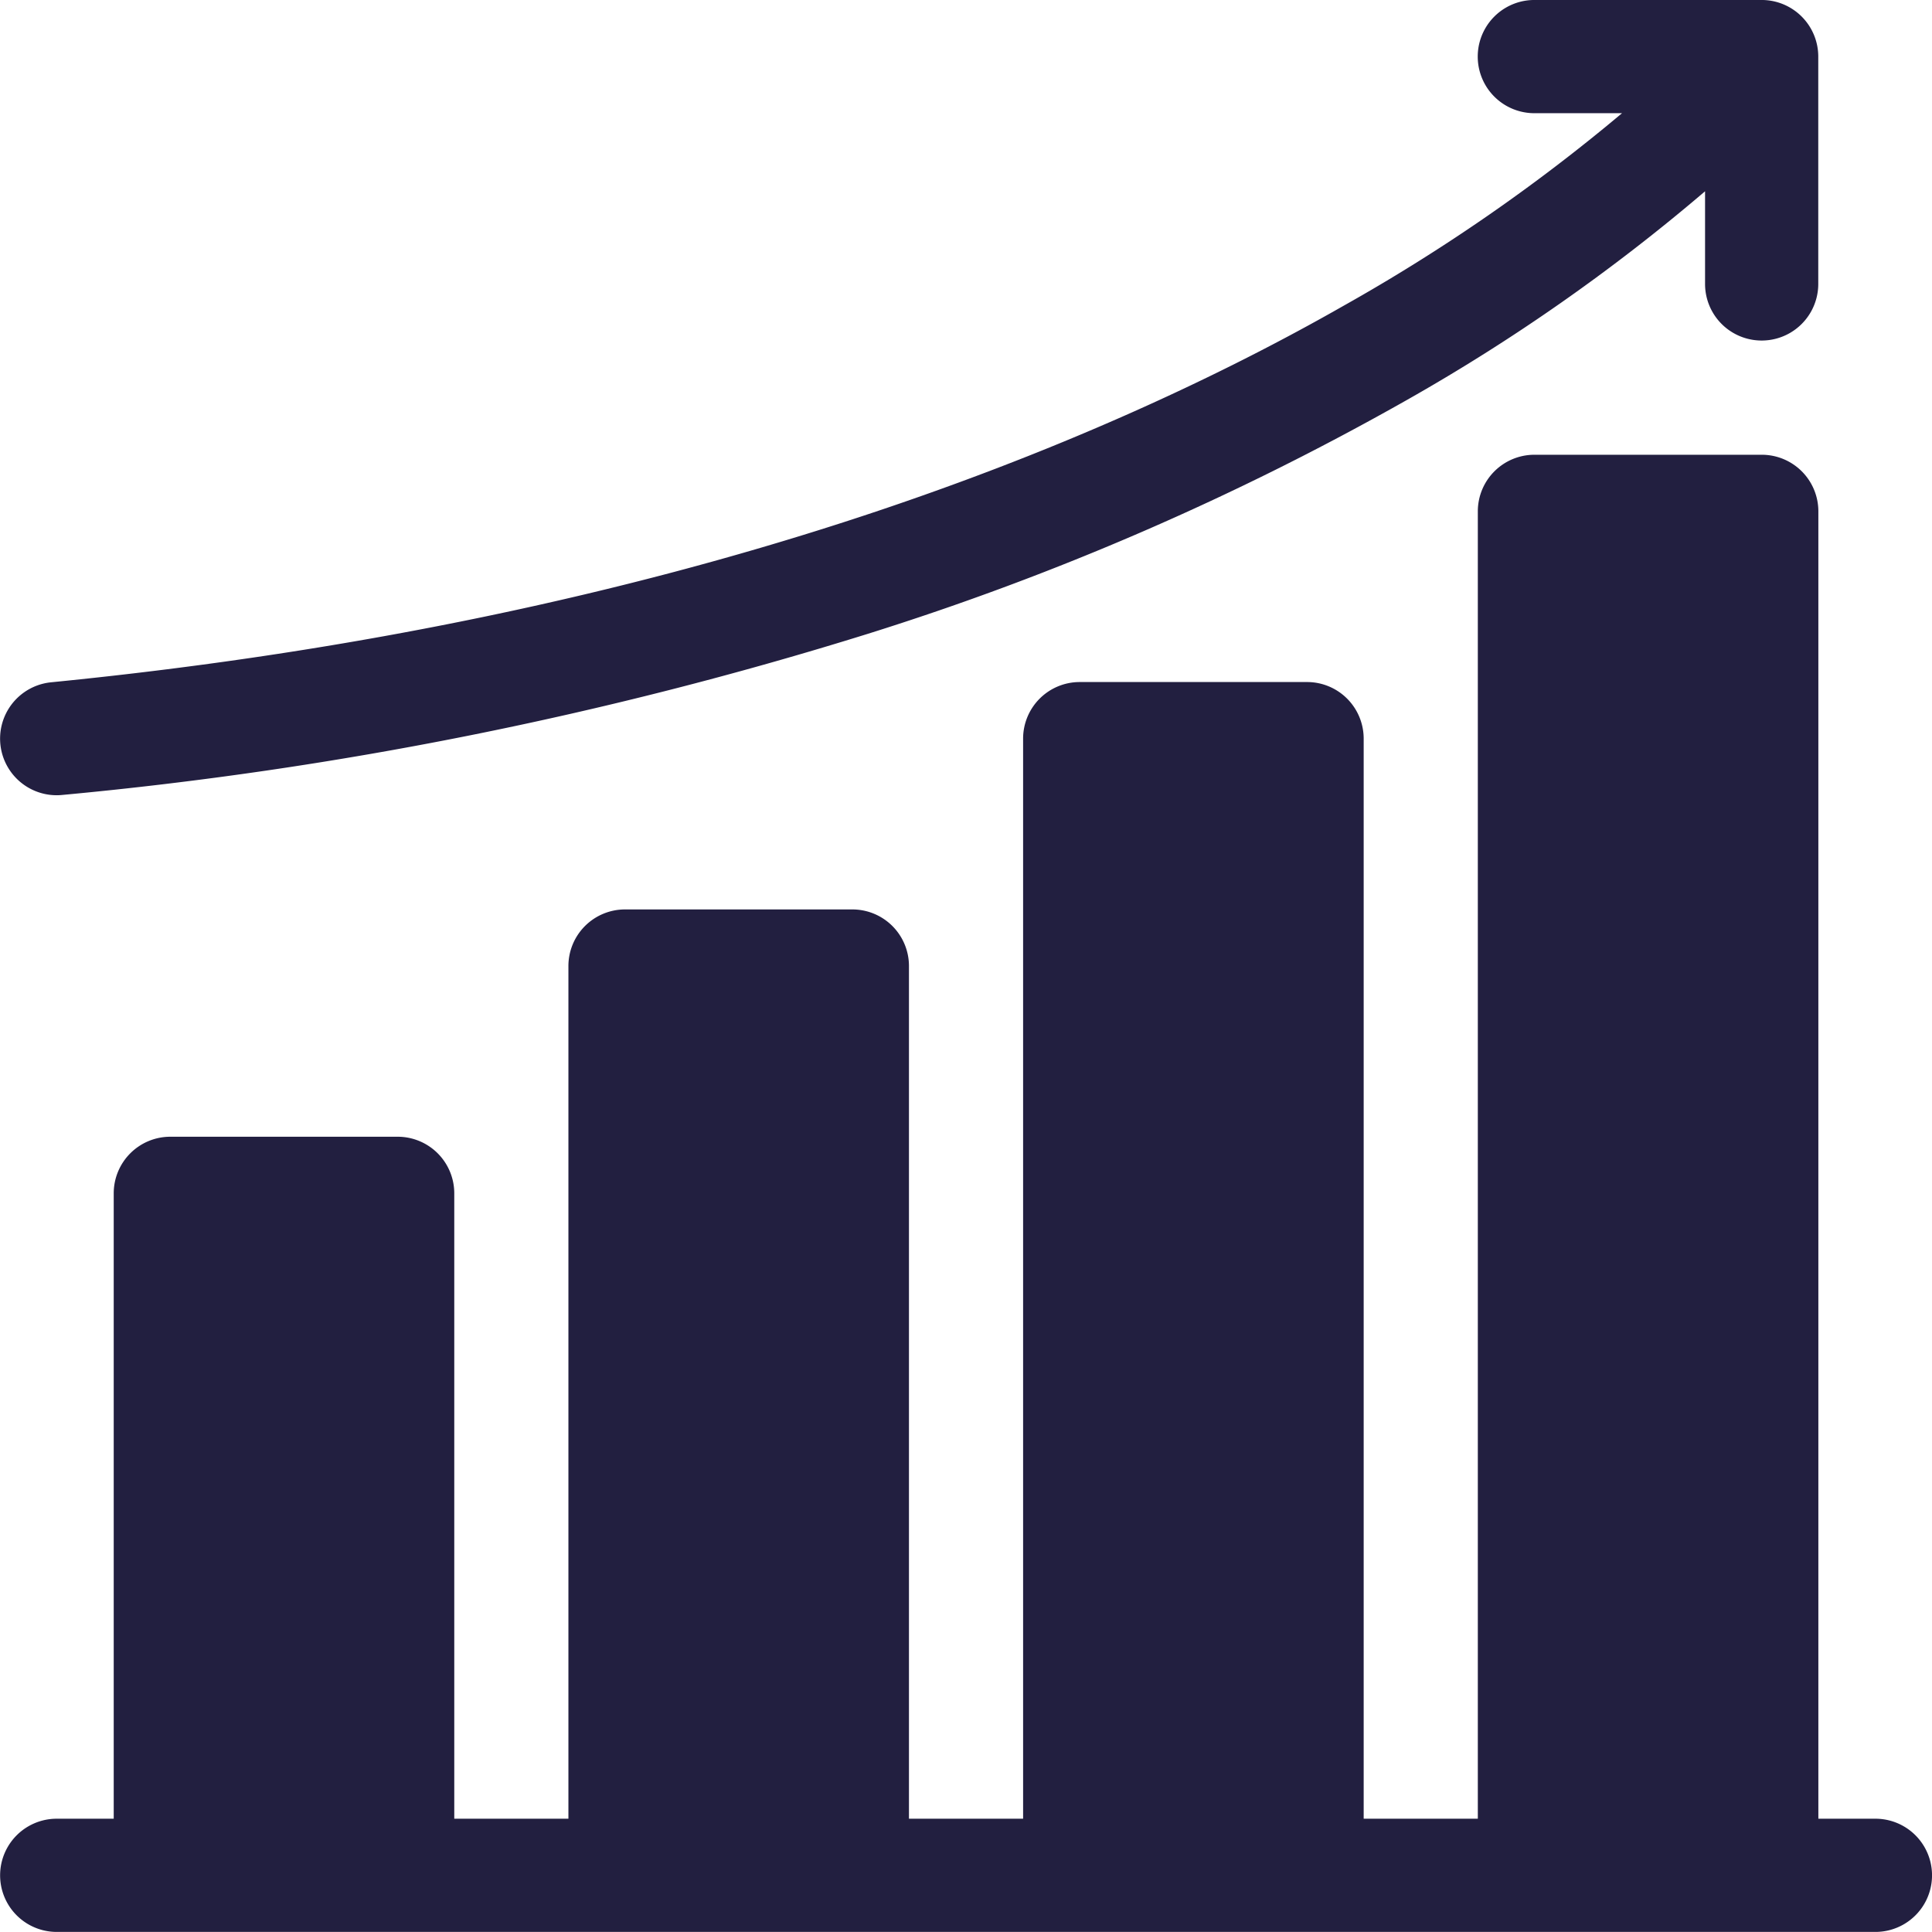 <svg id="Group_13442" data-name="Group 13442" xmlns="http://www.w3.org/2000/svg" width="149.995" height="149.992" viewBox="0 0 149.995 149.992">
  <path id="Path_80691" data-name="Path 80691" d="M145.6,226.4h-4.431V124.9a4.394,4.394,0,0,0-4.394-4.394h-17.65a4.394,4.394,0,0,0-4.394,4.394V226.4h-8.862V142.546a4.394,4.394,0,0,0-4.394-4.394H83.822a4.394,4.394,0,0,0-4.394,4.394V226.4H70.566V160.2a4.394,4.394,0,0,0-4.394-4.394H48.521a4.394,4.394,0,0,0-4.394,4.394V226.4H35.265V177.847a4.394,4.394,0,0,0-4.394-4.394H13.22a4.394,4.394,0,0,0-4.394,4.394V226.4H4.4a4.394,4.394,0,1,0,0,8.789H145.6a4.394,4.394,0,0,0,0-8.789Z" transform="translate(0.003 -85.2)" fill="#221f40"/>
  <path id="Path_80692" data-name="Path 80692" d="M4.389,61.741c.144,0,.291-.007.437-.022A305.019,305.019,0,0,0,67.369,49.211a215.87,215.87,0,0,0,41.807-18.128,147.39,147.39,0,0,0,23.2-16.231v7.193a4.394,4.394,0,1,0,8.789,0V4.4A4.394,4.394,0,0,0,136.772,0h-17.65a4.394,4.394,0,0,0,0,8.789h6.807a140.765,140.765,0,0,1-21.634,14.961C85.6,34.407,53.011,48.126,3.963,52.973a4.395,4.395,0,0,0,.427,8.768Z" transform="translate(0 -0.001)" fill="#221f40"/>
</svg>
